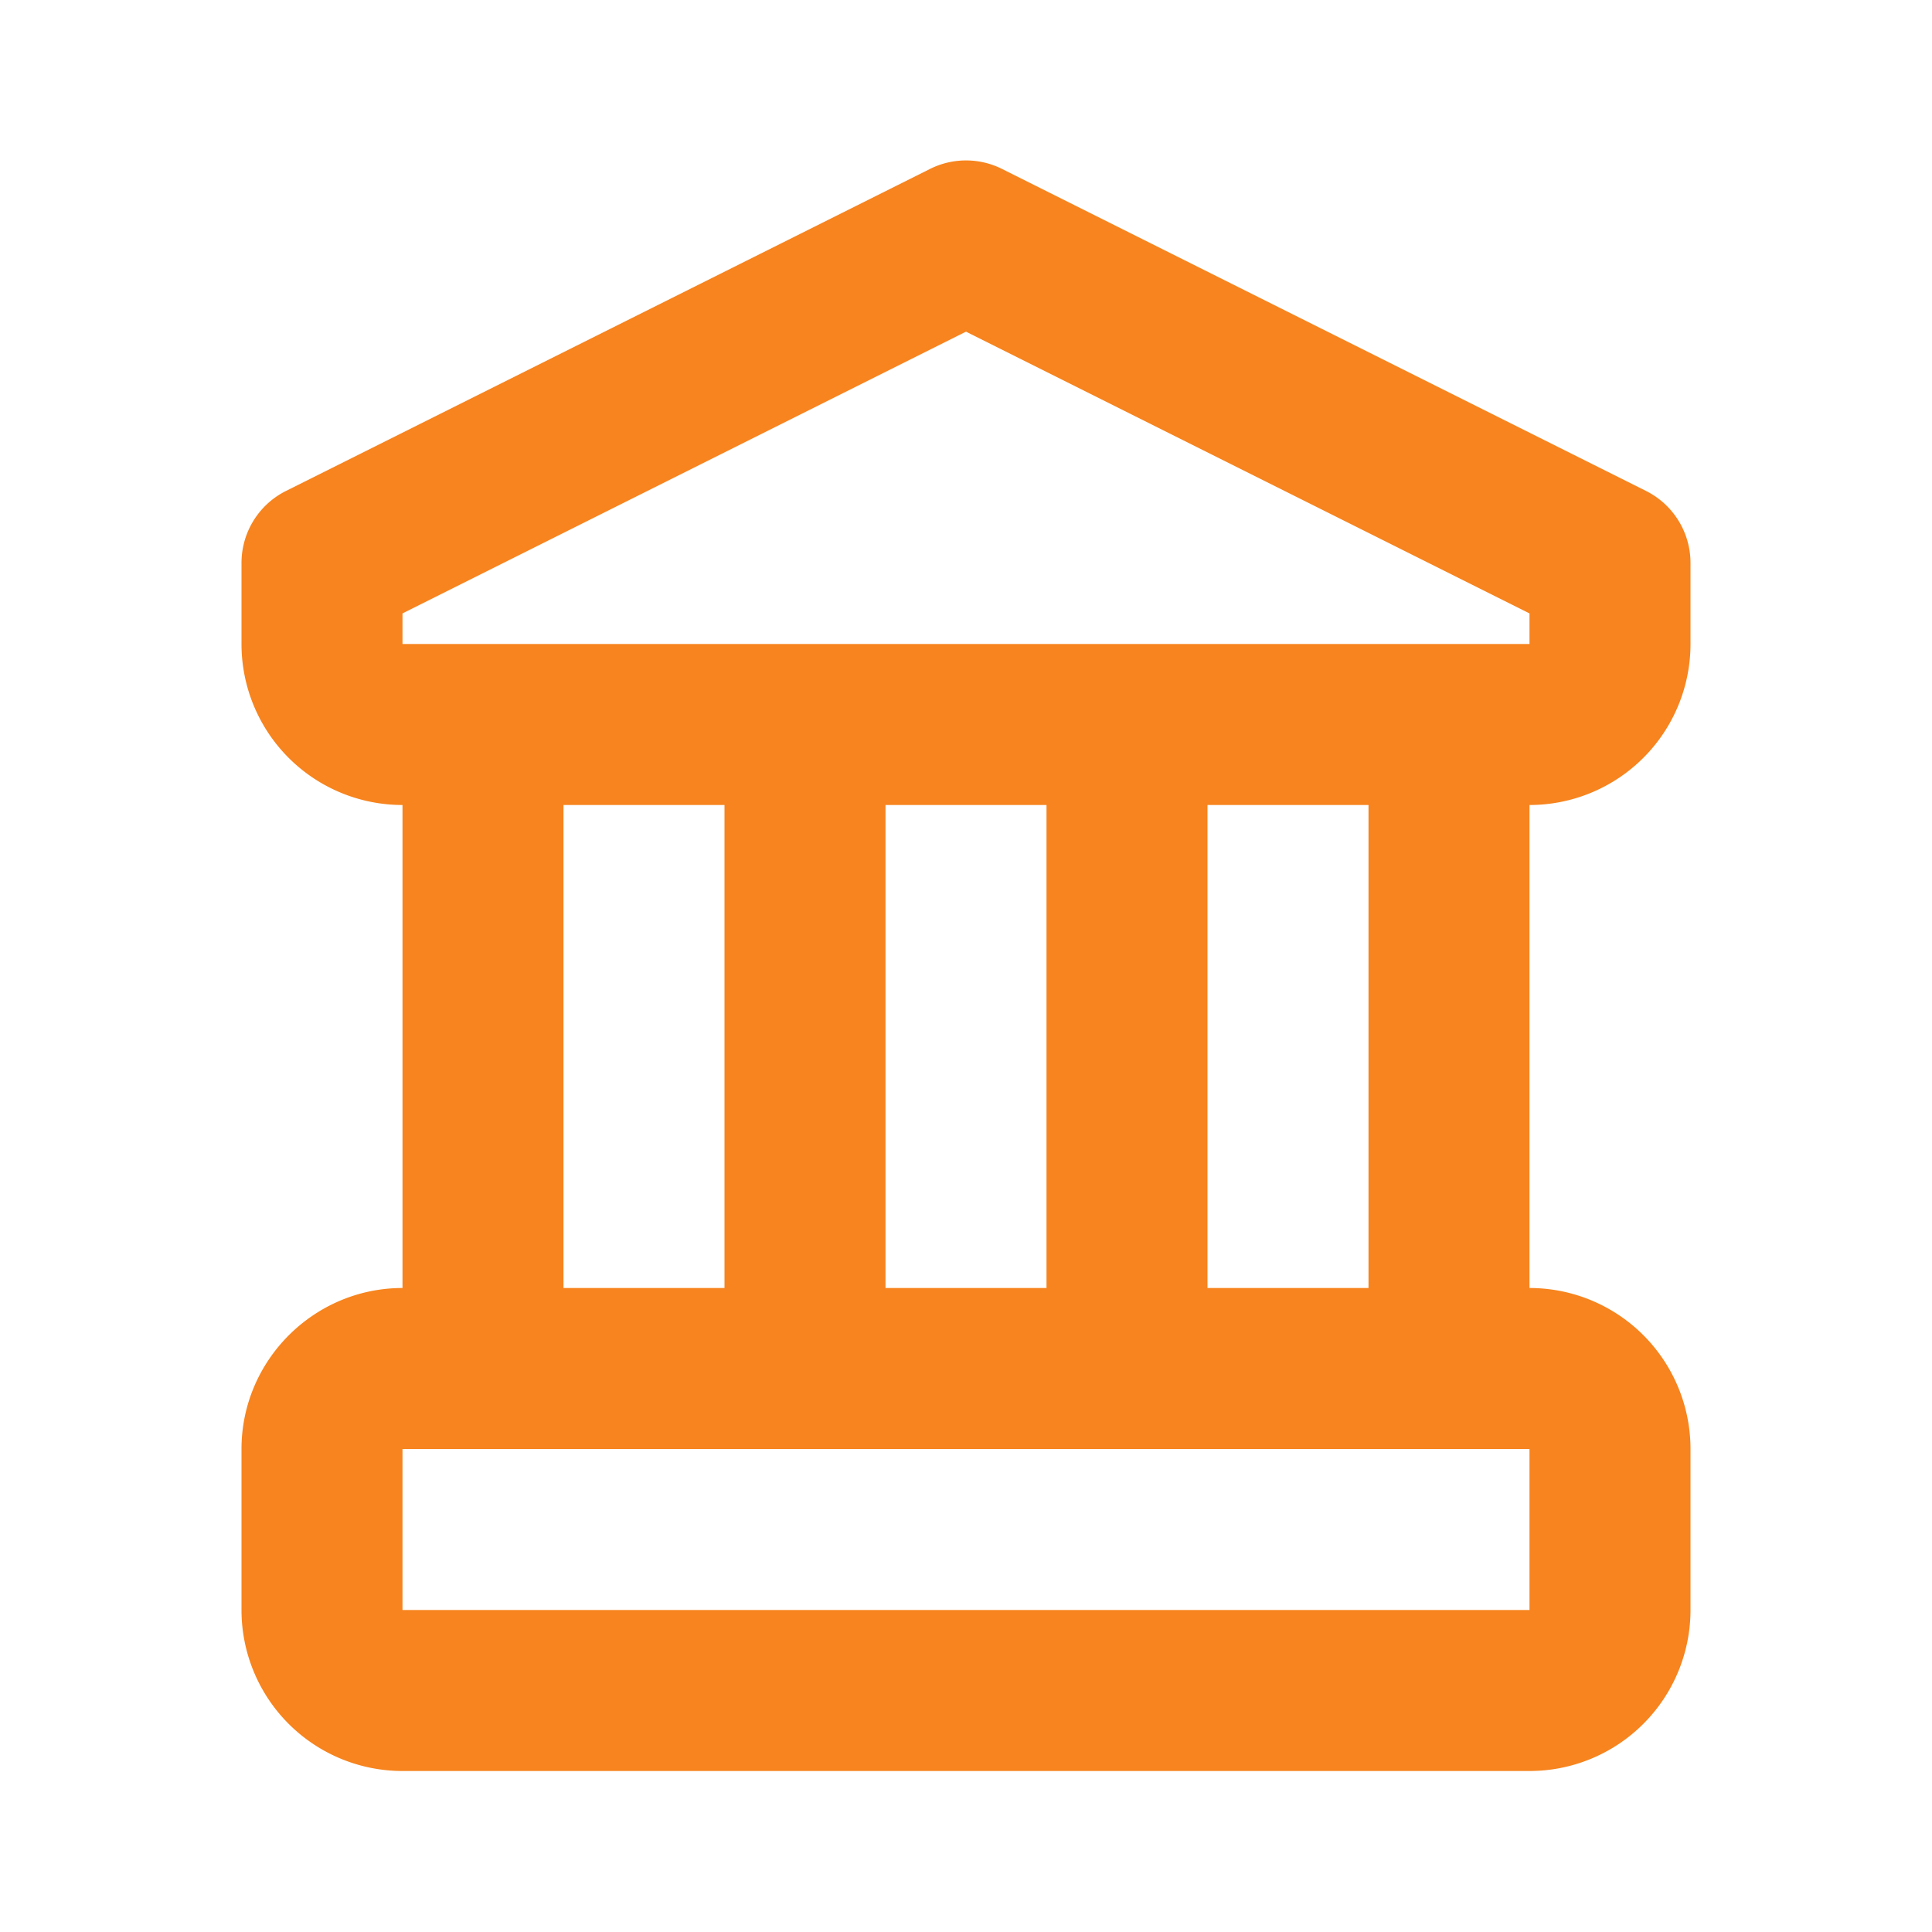 <svg xmlns="http://www.w3.org/2000/svg" viewBox="0 0 24 24" width="100%" height="100%" style="fill: #f7841e;"><path class="heroicon-ui" d="M19 10v6a2 2 0 0 1 2 2v2a2 2 0 0 1-2 2H5a2 2 0 0 1-2-2v-2c0-1.1.9-2 2-2v-6a2 2 0 0 1-2-2V7a1 1 0 0 1 .55-.9l8-4a1 1 0 0 1 .9 0l8 4A1 1 0 0 1 21 7v1a2 2 0 0 1-2 2zm-6 0h-2v6h2v-6zm4 0h-2v6h2v-6zm-8 0H7v6h2v-6zM5 7.62V8h14v-.38l-7-3.5-7 3.5zM5 18v2h14v-2H5z"/></svg>